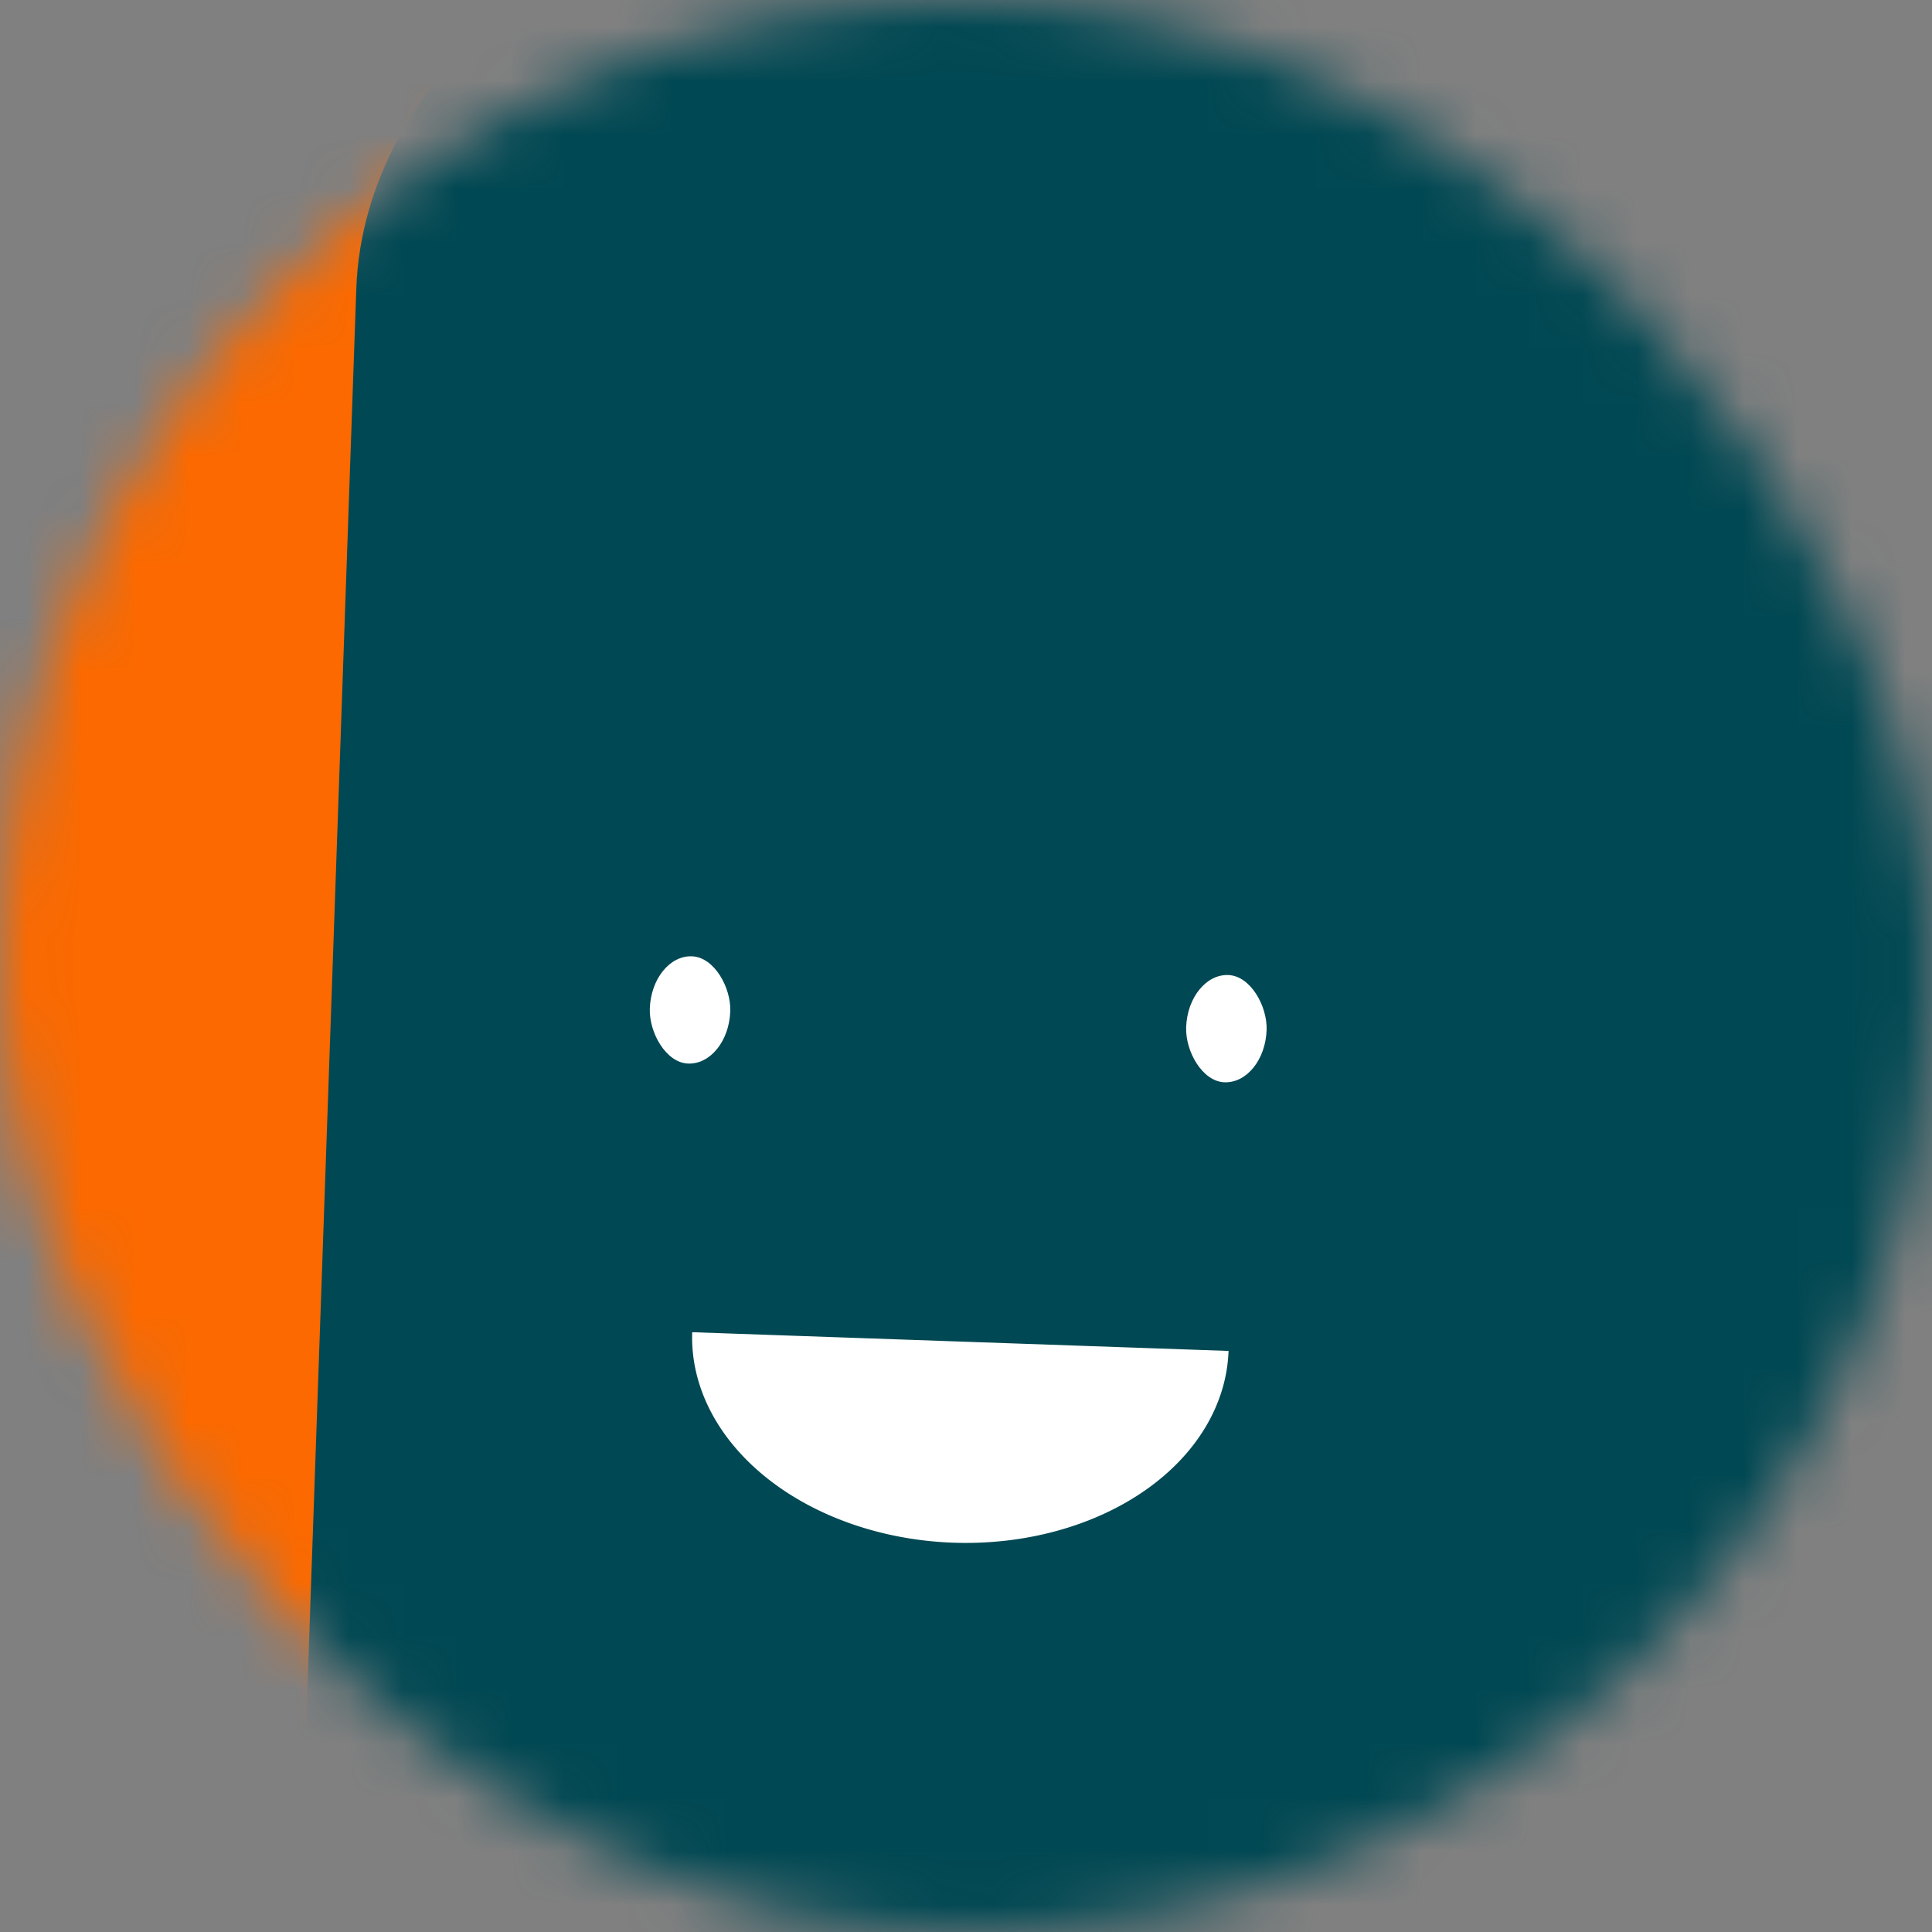 <?xml version="1.0" encoding="utf-8"?>
<svg xmlns="http://www.w3.org/2000/svg" fill="none" height="200px" role="img" viewBox="0 0 36 36" width="200px">
  <rect x="0" y="0" width="36" height="36" fill="#808080" stroke="none"/>
  <mask height="36" id="beam" maskUnits="userSpaceOnUse" width="36" x="0" y="0">
    <rect fill="#FFFFFF" height="36" rx="72" width="36"/>
  </mask>
  <g mask="url(#beam)">
    <rect fill="#fb6900" height="36" width="36"/>
    <rect fill="#004853" height="36" rx="6" transform="translate(6 6) rotate(272 18 18) scale(1.2)" width="36" x="0" y="0"/>
    <g transform="translate(0 4) rotate(2 18 18)">
      <path d="M13,21 a1,0.75 0 0,0 10,0" fill="#FFFFFF"/>
      <rect fill="#FFFFFF" height="2" rx="1" stroke="none" width="1.5" x="12" y="14"/>
      <rect fill="#FFFFFF" height="2" rx="1" stroke="none" width="1.5" x="22" y="14"/>
    </g>
  </g>
</svg>